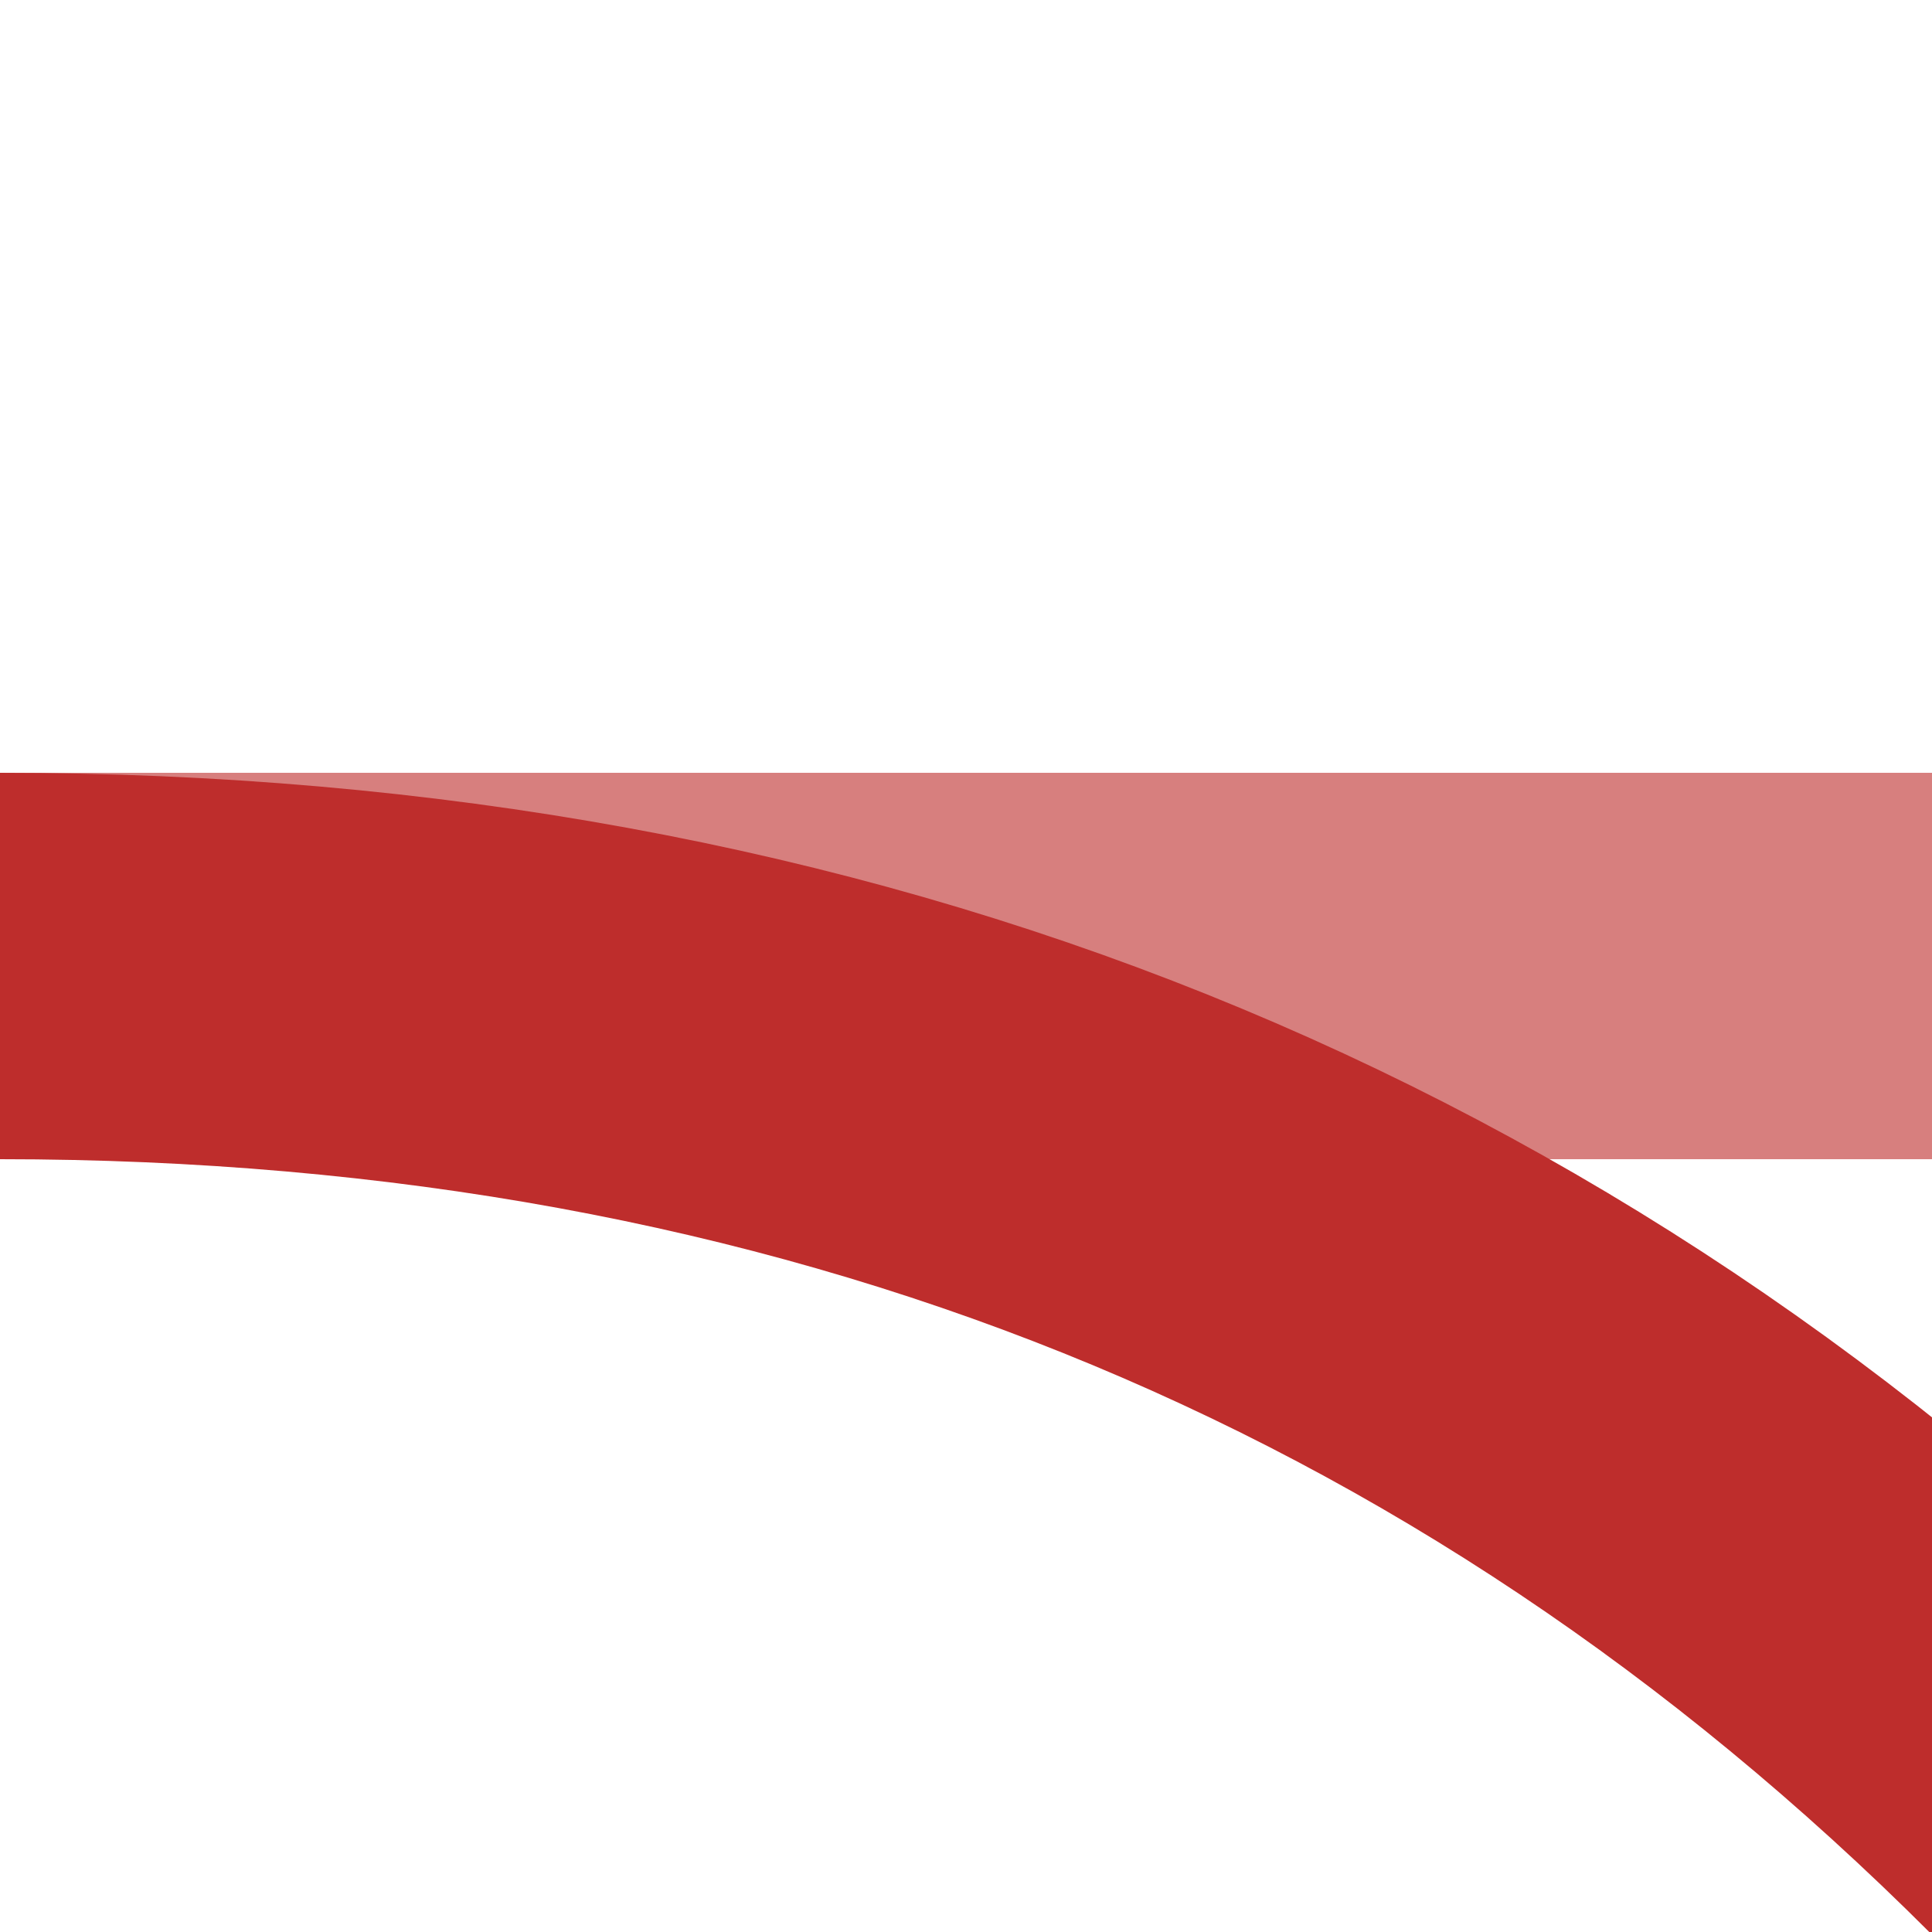 <?xml version="1.0" encoding="UTF-8" standalone="no"?>
<!-- Created by Wiebevl for Wikipedia -->
<svg xmlns="http://www.w3.org/2000/svg" width="500" height="500">
<title>xkABZq+r</title>
<g fill="none" stroke-width="100" >
 <g stroke="#D77F7E">
 <path d="M 0,250 H 500"/>
 </g>
 <g stroke="#be2d2c" transform="rotate(90, 250, 250)">
  <path d="M 250,500 Q 250,180  465,-35 T 1000,-250"/>
 </g>
</g>
</svg>